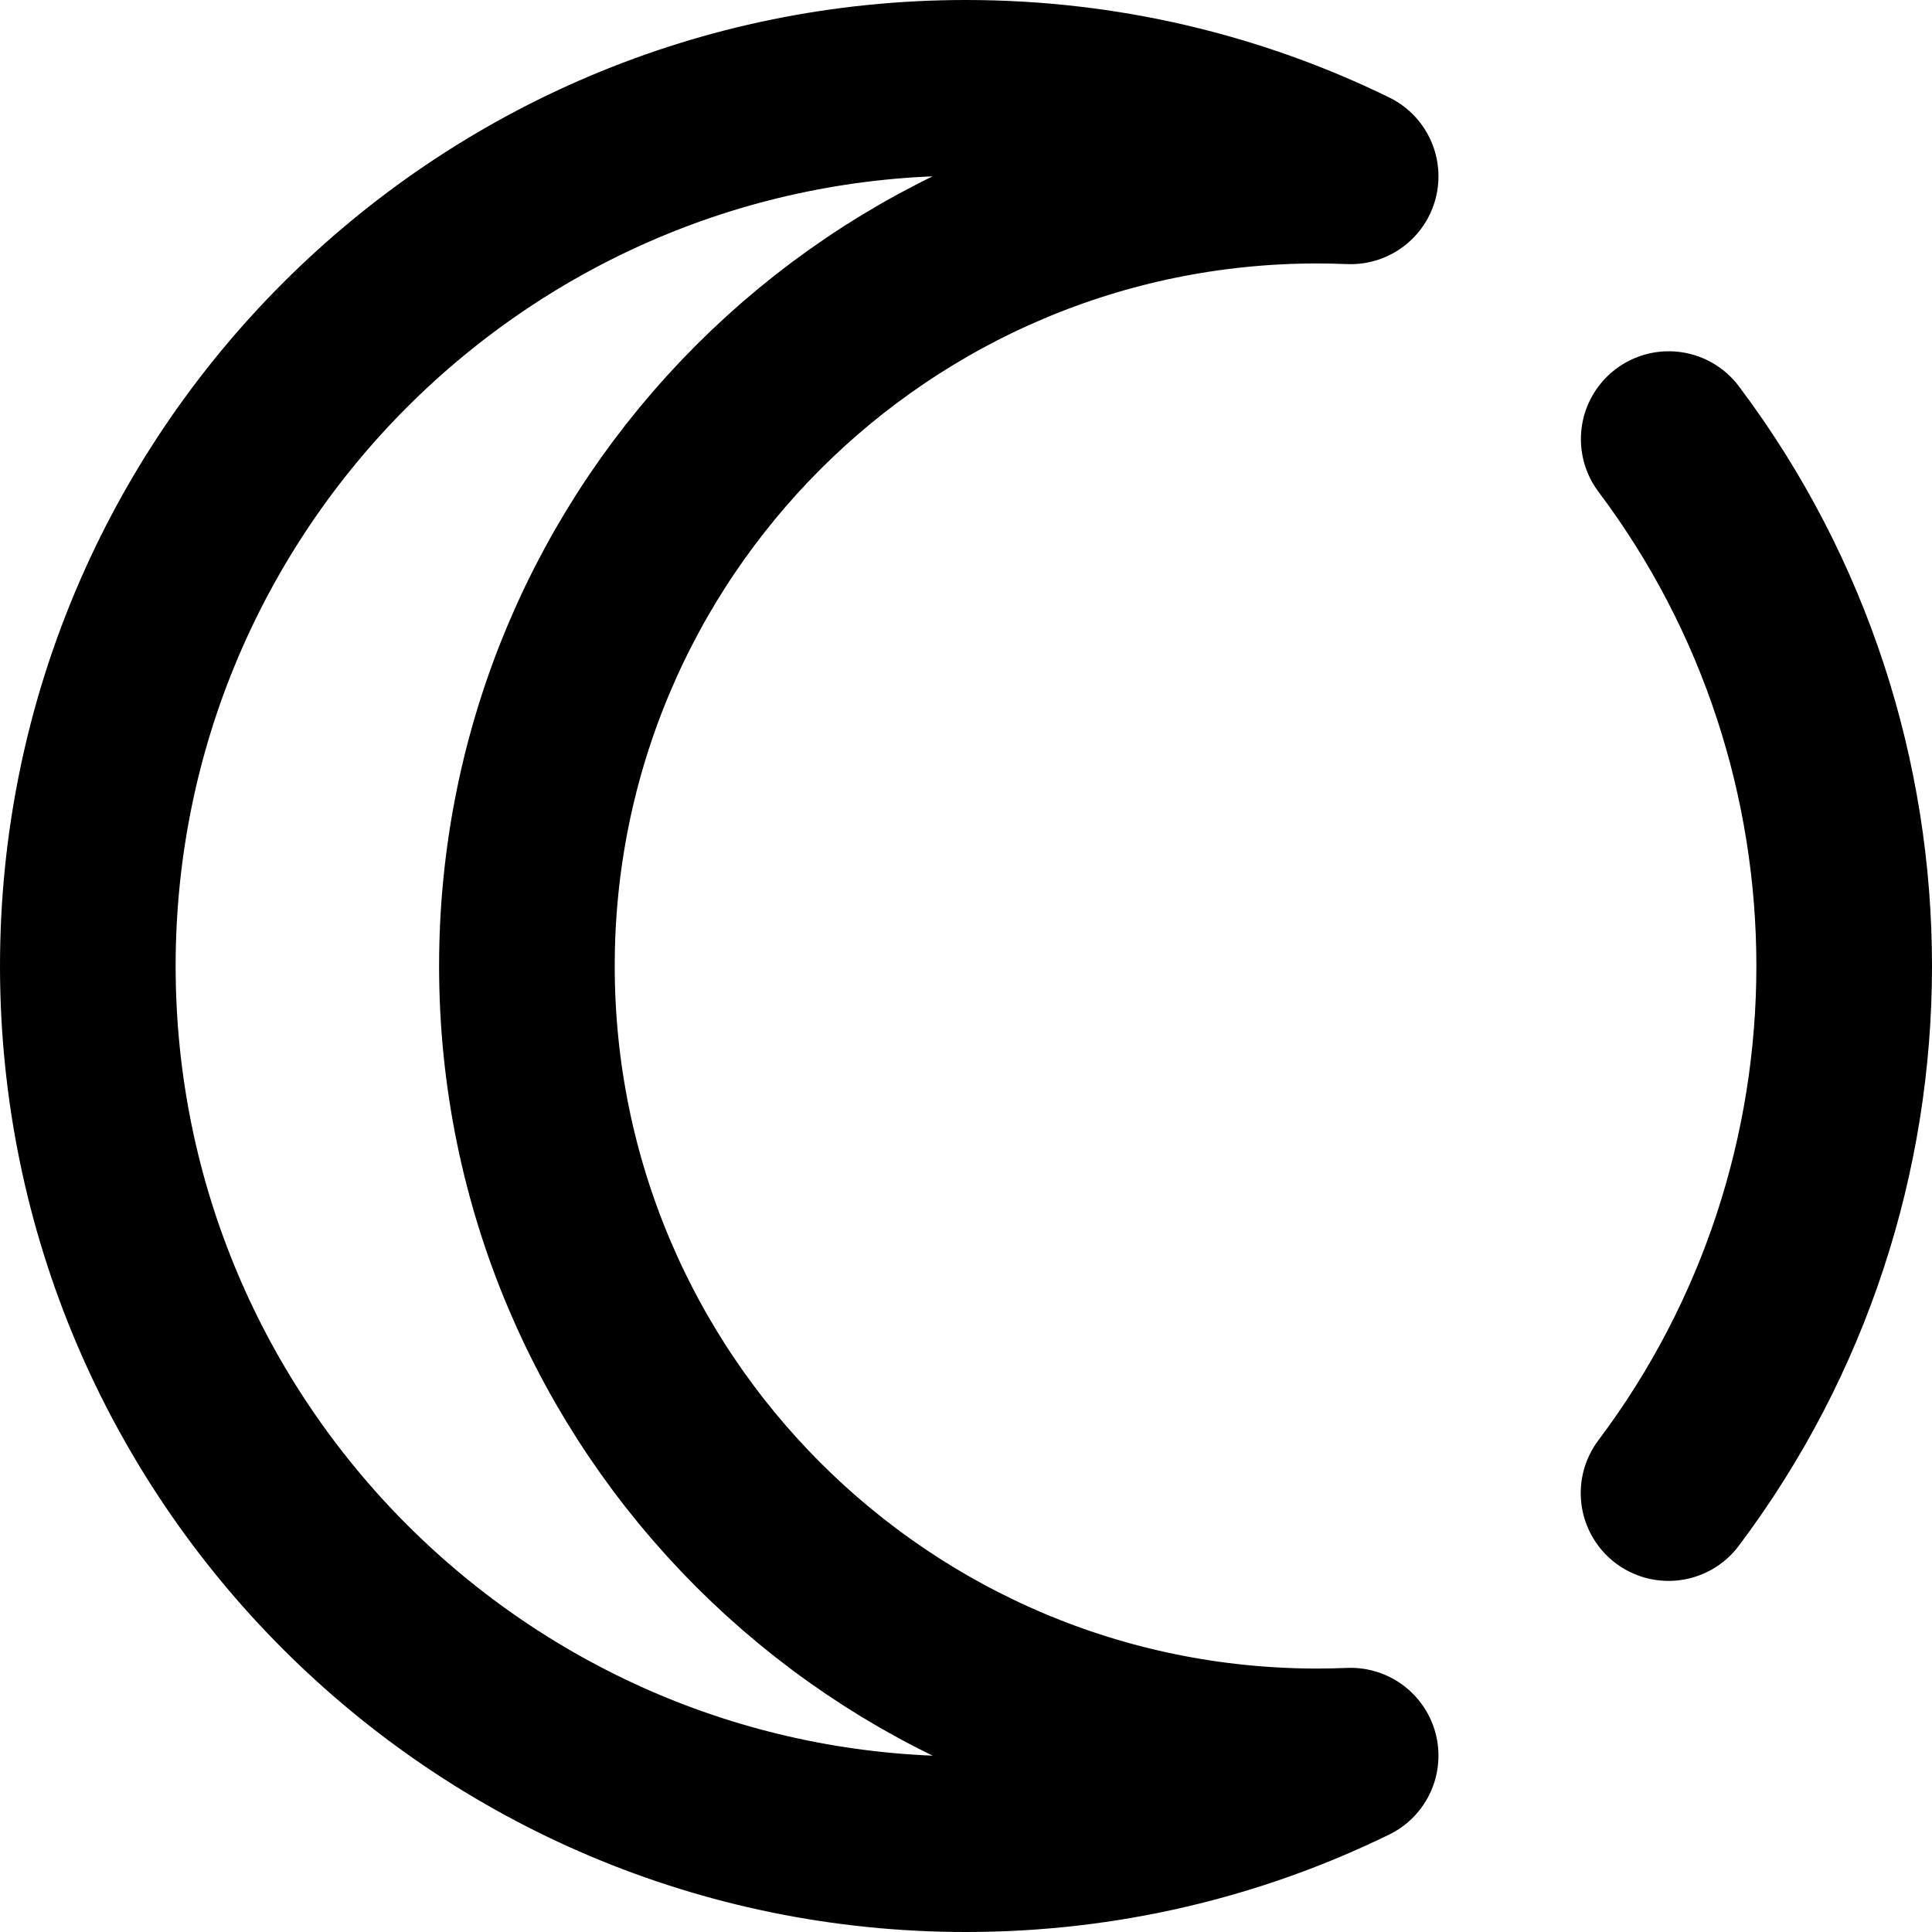 <svg width="22" height="22" viewBox="0 0 22 22" fill="none" xmlns="http://www.w3.org/2000/svg">
<path d="M19.002 5C21.667 8.545 21.666 13.458 19 17.002M11 21C12.571 21 14.057 20.638 15.38 19.992C15.254 19.997 15.127 20 15 20C10.029 20 6 15.971 6 11C6 6.029 10.029 2 15 2C15.127 2 15.254 2.003 15.38 2.008C14.057 1.362 12.571 1 11 1C5.477 1 1 5.477 1 11C1 16.523 5.477 21 11 21Z" stroke="black" stroke-width="2" stroke-linecap="round" stroke-linejoin="round"/>
</svg>
